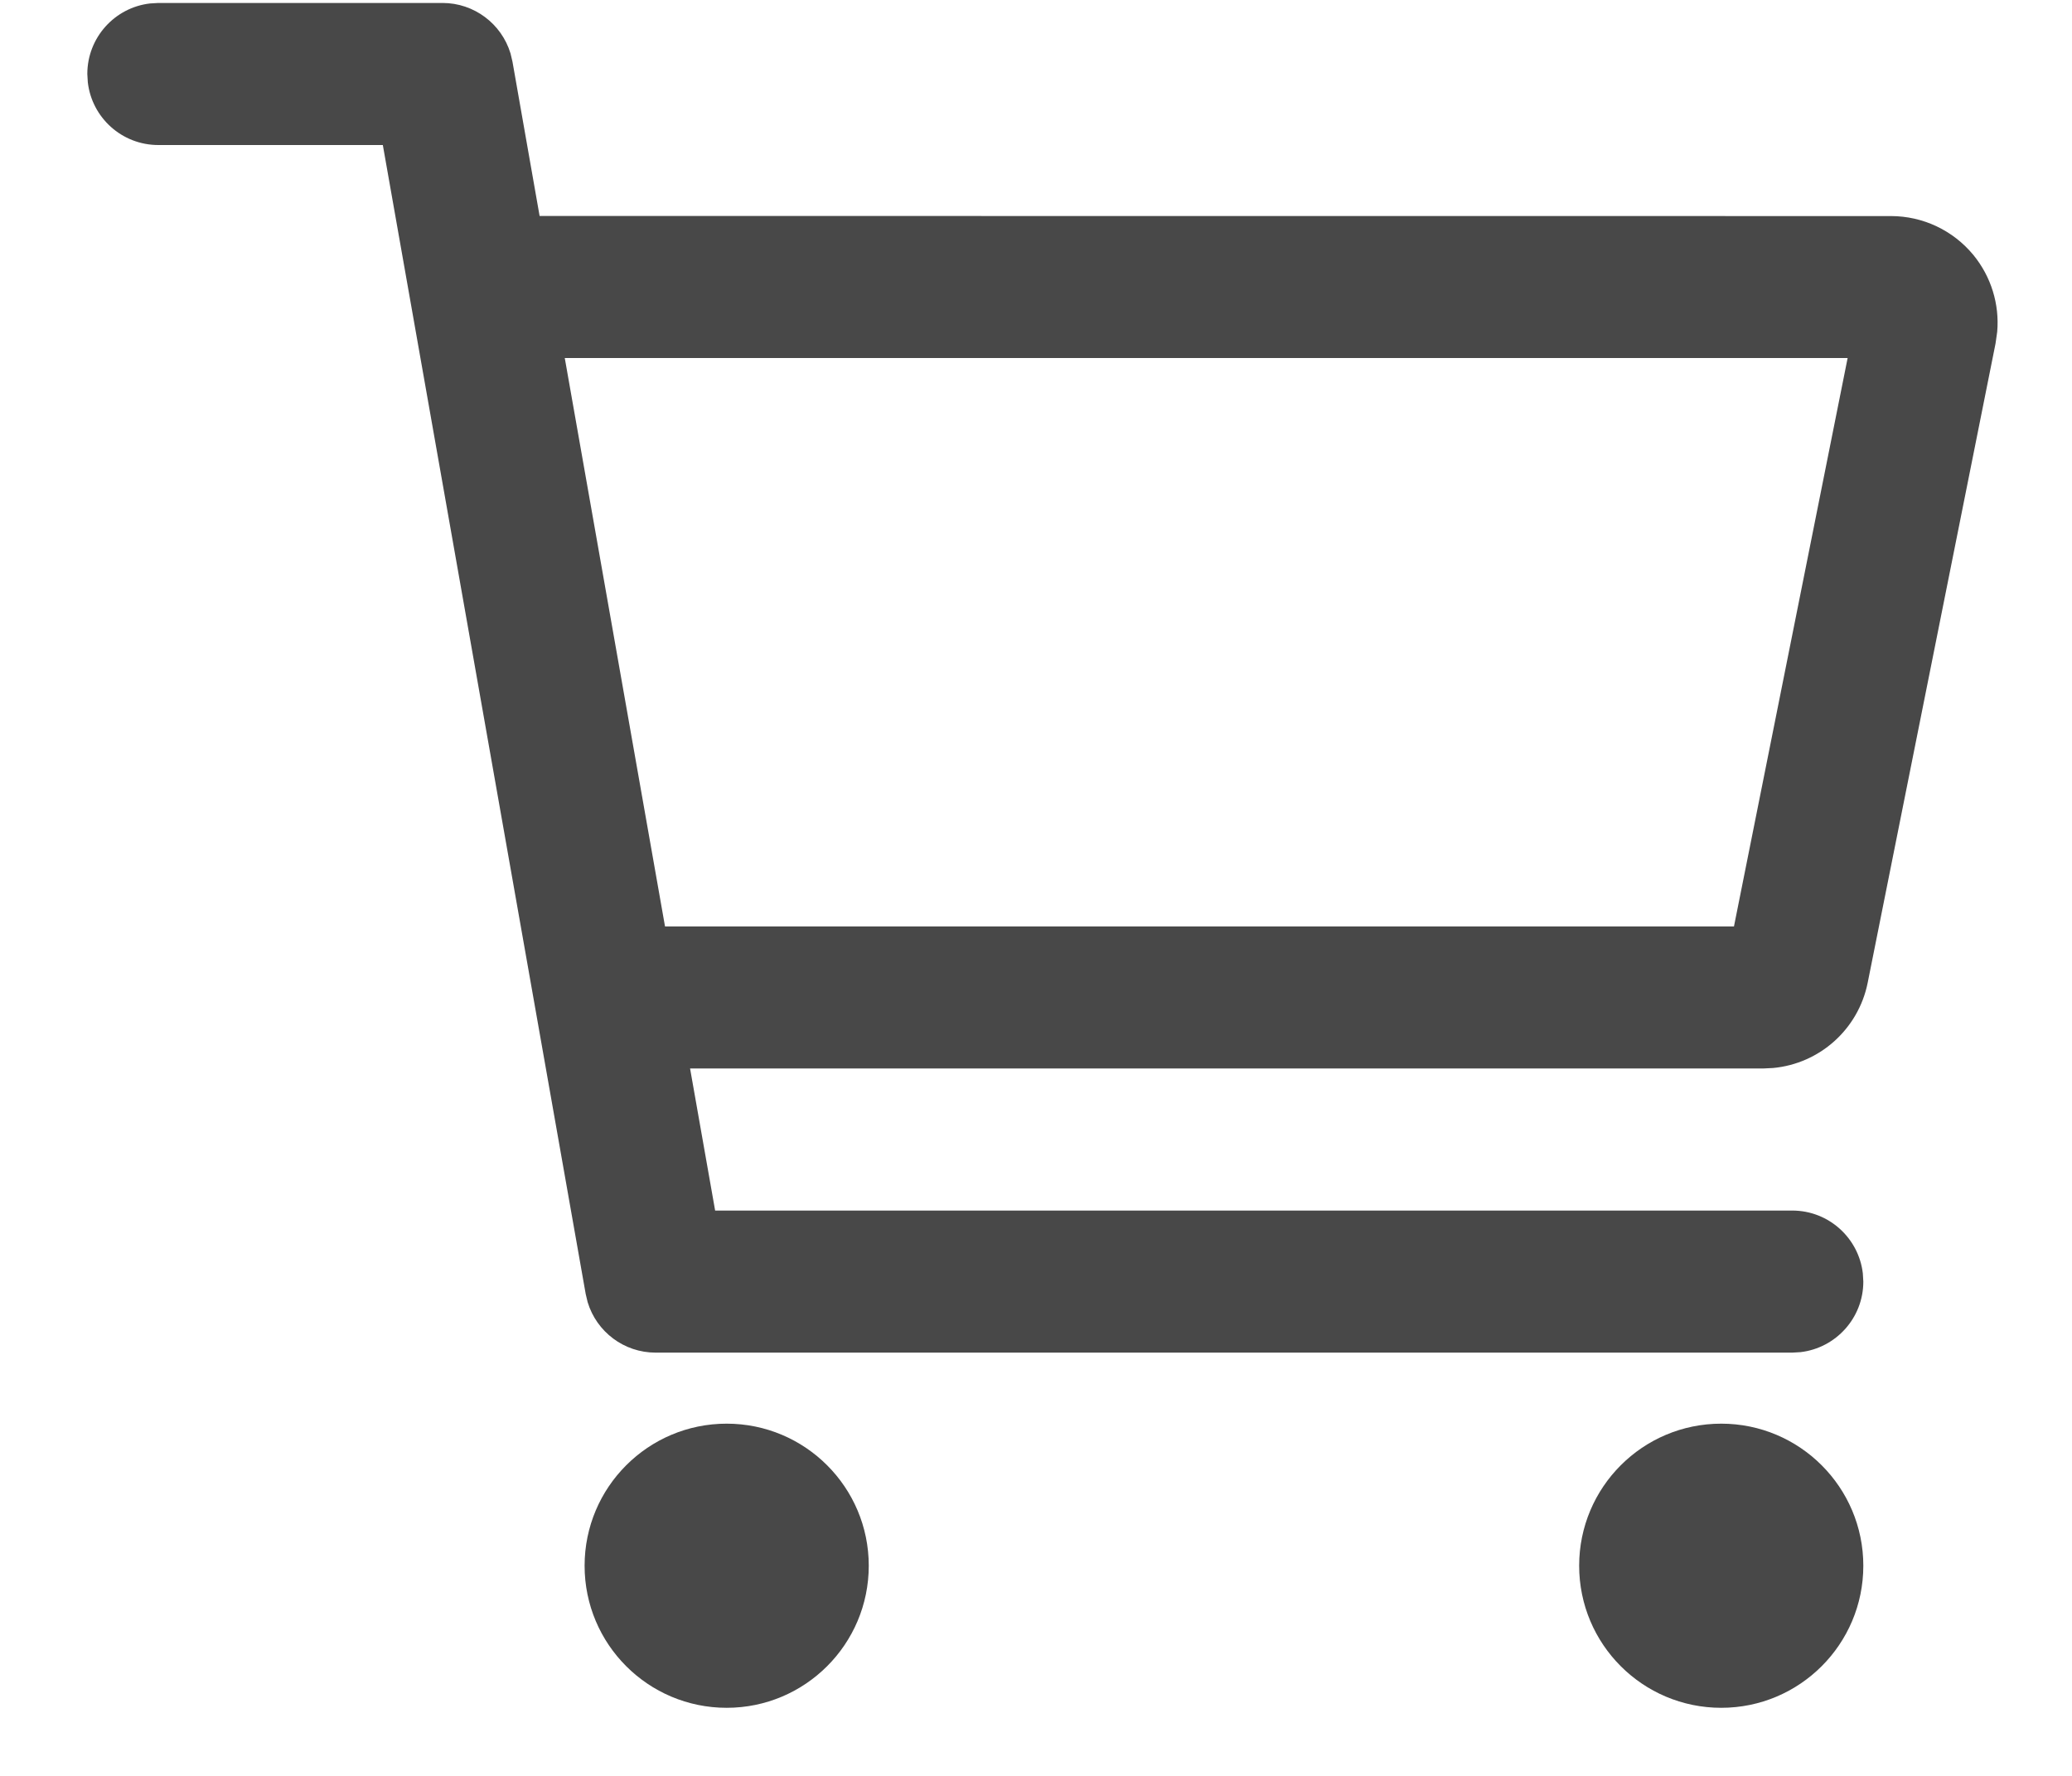 <svg width="21" height="18" viewBox="0 0 21 18" fill="none" xmlns="http://www.w3.org/2000/svg">
<path d="M7.365 14.43C8.16 14.43 8.805 15.075 8.805 15.87C8.805 16.665 8.16 17.31 7.365 17.31C6.569 17.31 5.925 16.665 5.925 15.87C5.925 15.075 6.569 14.43 7.365 14.43ZM17.445 14.43C18.24 14.43 18.885 15.075 18.885 15.87C18.885 16.665 18.24 17.31 17.445 17.31C16.649 17.31 16.005 16.665 16.005 15.87C16.005 15.075 16.649 14.43 17.445 14.43ZM4.485 0.03C4.805 0.03 5.083 0.241 5.174 0.541L5.194 0.625L5.469 2.189L19.165 2.19C19.489 2.19 19.795 2.335 20.001 2.585C20.18 2.804 20.266 3.083 20.242 3.362L20.225 3.482L18.929 9.962C18.834 10.433 18.442 10.781 17.971 10.825L17.869 10.83L6.994 10.83L7.248 12.27H18.165C18.534 12.27 18.838 12.548 18.88 12.906L18.885 12.99C18.885 13.359 18.607 13.663 18.249 13.705L18.165 13.71H6.645C6.324 13.71 6.047 13.499 5.956 13.199L5.936 13.115L3.88 1.47H1.605C1.235 1.47 0.931 1.192 0.89 0.834L0.885 0.75C0.885 0.381 1.163 0.076 1.521 0.035L1.605 0.03H4.485ZM6.74 9.39H17.574L18.726 3.629H5.724L6.74 9.39Z" fill="#484848"/>
</svg>
